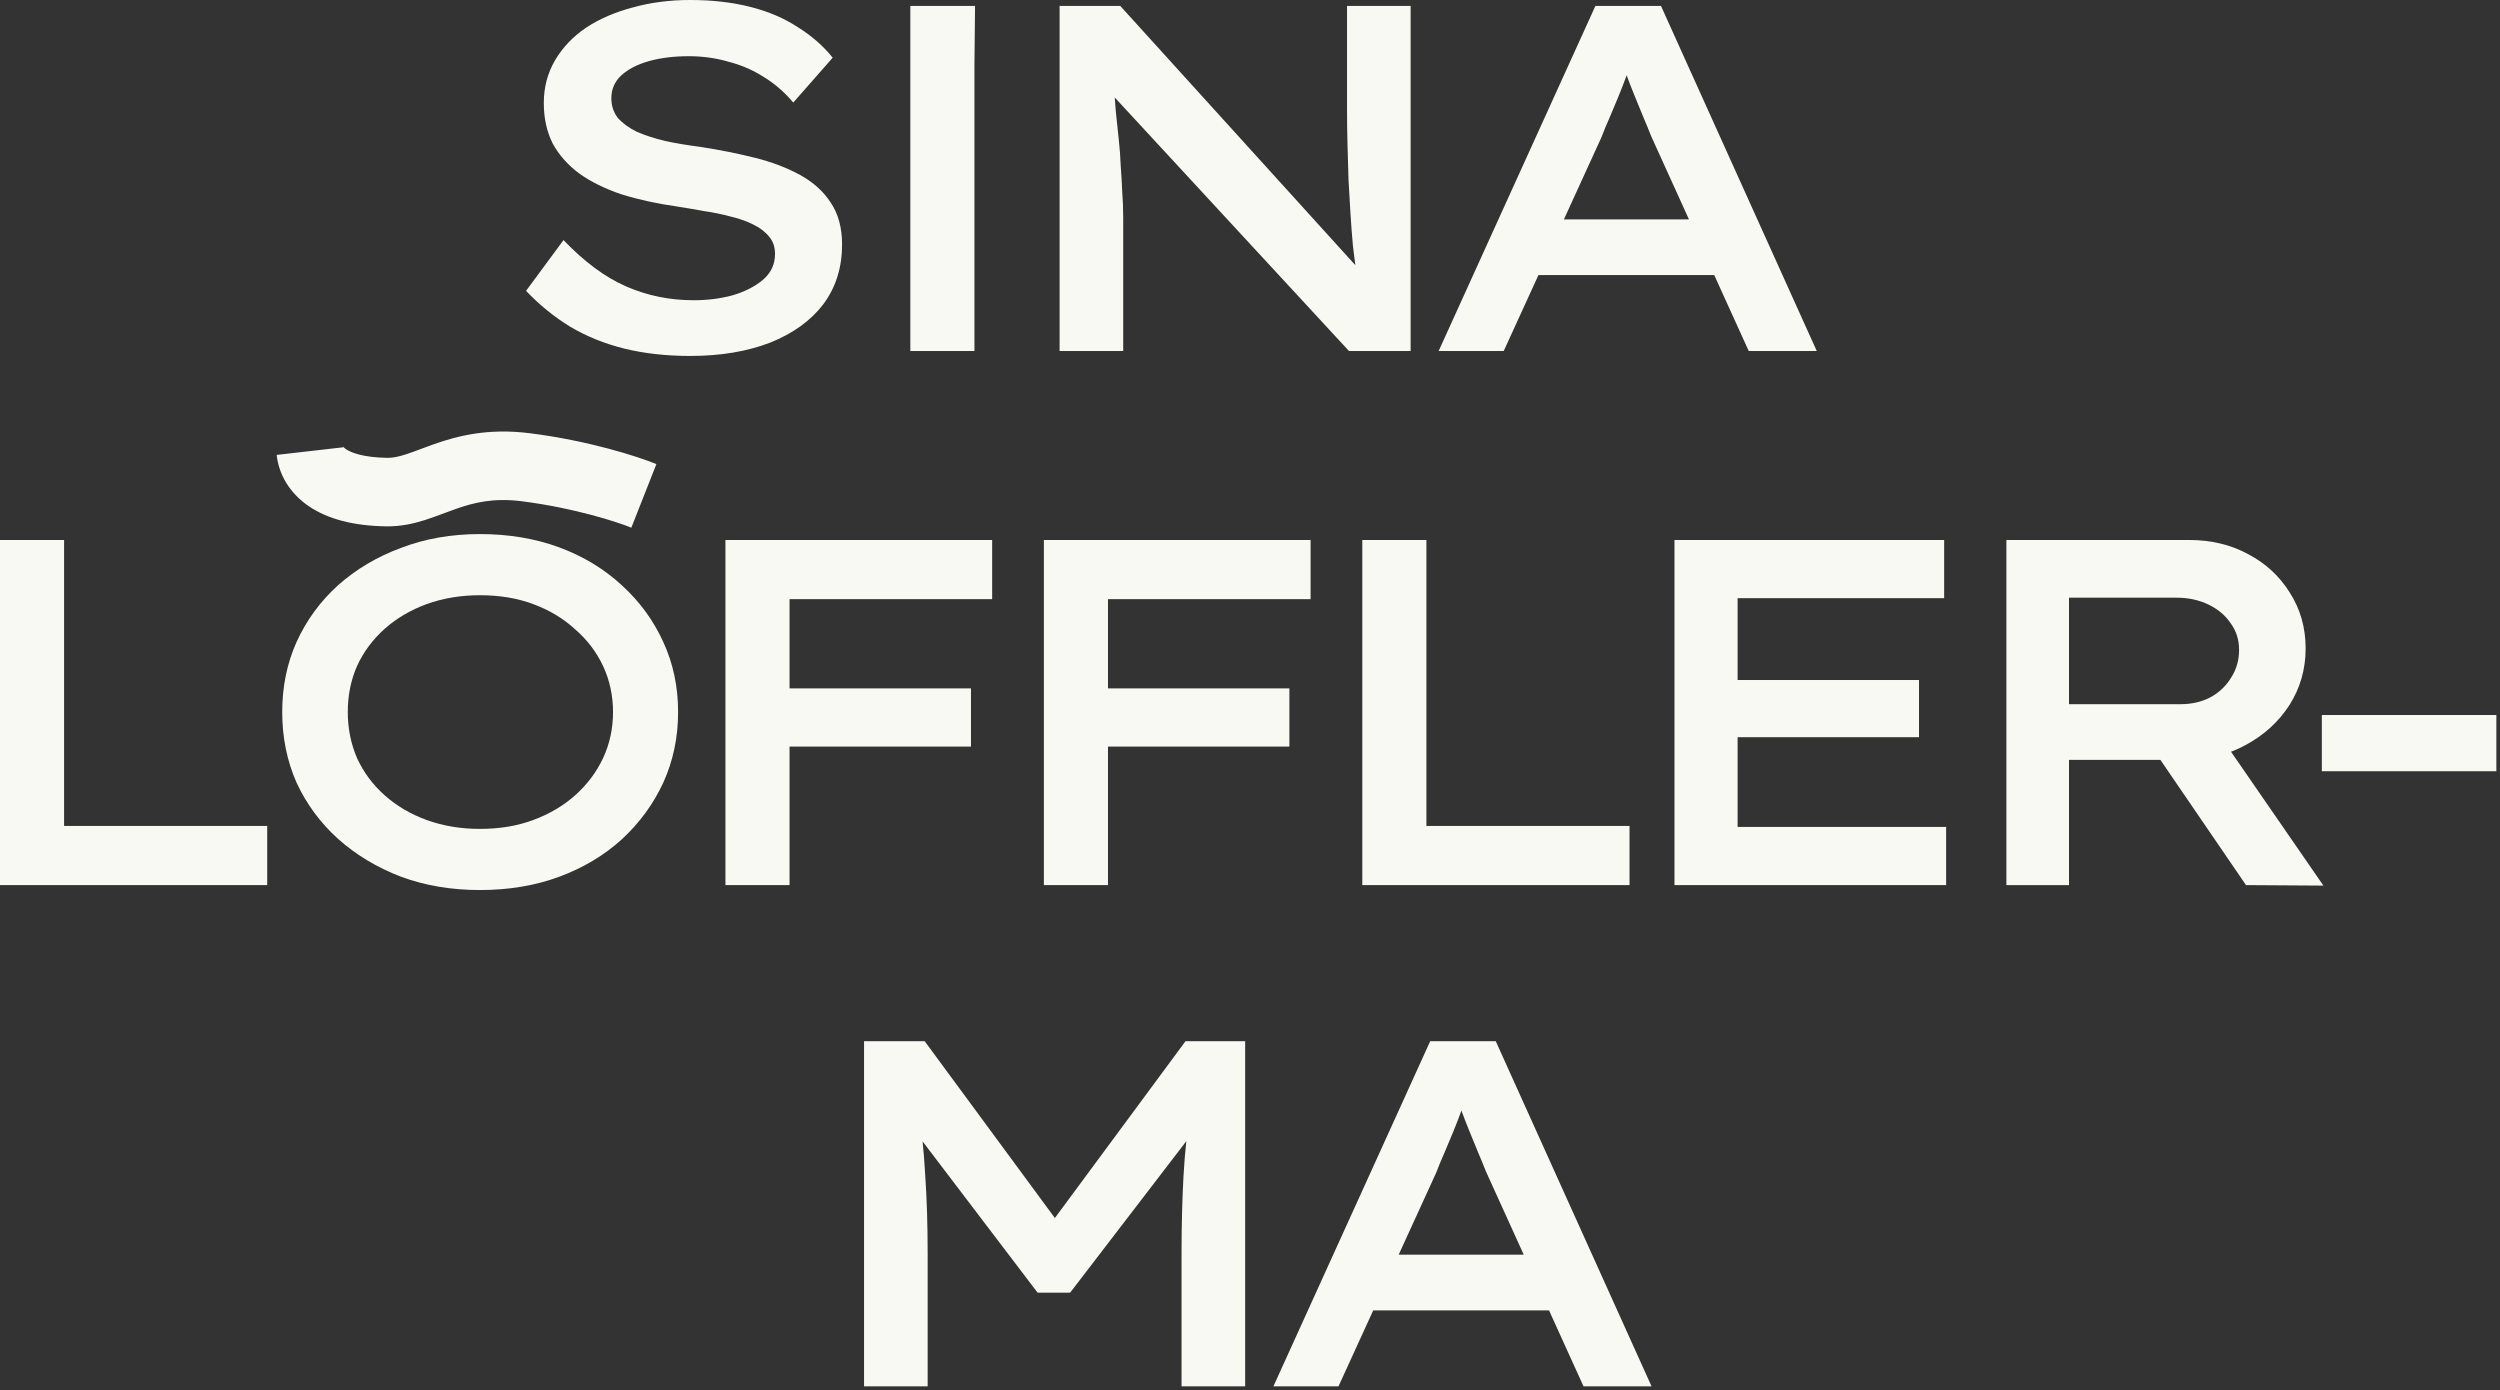 <?xml version="1.0" encoding="UTF-8"?> <svg xmlns="http://www.w3.org/2000/svg" width="196" height="109" viewBox="0 0 196 109" fill="none"><rect x="0" y="0" width="196" height="109" fill="#333333" stroke="none"/><path fill-rule="evenodd" clip-rule="evenodd" d="M33.342 40.762C32.466 41.041 31.446 41.283 30.29 41.266C27.729 41.228 25.707 40.702 24.222 39.695C22.677 38.648 21.854 37.164 21.691 35.665L26.913 35.067C26.91 35.042 26.906 35.024 26.902 35.013C26.921 35.043 26.979 35.117 27.128 35.218C27.489 35.463 28.407 35.866 30.369 35.895C30.757 35.901 31.185 35.824 31.782 35.634C32.188 35.504 32.512 35.382 32.898 35.236C33.207 35.119 33.556 34.987 34.021 34.824C35.899 34.164 38.267 33.554 41.533 33.965C46.148 34.546 49.991 35.782 51.46 36.386L49.497 41.37C48.439 40.935 45.038 39.819 40.887 39.296C38.675 39.018 37.146 39.405 35.726 39.904C35.507 39.981 35.231 40.084 34.933 40.195C34.408 40.39 33.815 40.611 33.342 40.762ZM26.895 34.997C26.895 34.997 26.899 35.002 26.902 35.013C26.896 35.002 26.895 34.997 26.895 34.997Z" fill="#F9F9F4"></path><path d="M54.114 27.906C52.233 27.906 50.506 27.713 48.934 27.327C47.388 26.94 45.984 26.373 44.721 25.626C43.459 24.853 42.299 23.912 41.243 22.804L44.18 18.823C45.804 20.524 47.44 21.735 49.089 22.456C50.738 23.178 52.503 23.539 54.384 23.539C55.467 23.539 56.484 23.41 57.438 23.152C58.391 22.869 59.177 22.469 59.795 21.954C60.44 21.413 60.762 20.73 60.762 19.905C60.762 19.364 60.607 18.913 60.298 18.553C59.989 18.166 59.564 17.844 59.022 17.586C58.507 17.329 57.914 17.123 57.245 16.968C56.575 16.788 55.879 16.646 55.157 16.543C54.462 16.414 53.779 16.298 53.109 16.195C51.485 15.963 50.017 15.641 48.703 15.229C47.414 14.791 46.319 14.249 45.417 13.605C44.515 12.935 43.819 12.149 43.33 11.248C42.866 10.32 42.634 9.263 42.634 8.078C42.634 6.841 42.931 5.72 43.523 4.715C44.116 3.711 44.928 2.86 45.958 2.164C47.015 1.469 48.239 0.941 49.63 0.58C51.022 0.193 52.516 0 54.114 0C55.84 0 57.412 0.18 58.829 0.541C60.246 0.902 61.483 1.43 62.54 2.126C63.622 2.796 64.537 3.595 65.284 4.522L62.192 8.04C61.522 7.241 60.749 6.571 59.873 6.03C59.022 5.489 58.095 5.089 57.09 4.831C56.111 4.548 55.08 4.406 53.998 4.406C52.838 4.406 51.795 4.535 50.867 4.793C49.965 5.05 49.244 5.424 48.703 5.914C48.187 6.403 47.929 6.996 47.929 7.692C47.929 8.284 48.097 8.8 48.432 9.238C48.793 9.65 49.282 10.011 49.901 10.32C50.545 10.603 51.292 10.848 52.142 11.054C52.993 11.235 53.92 11.389 54.925 11.518C56.42 11.75 57.837 12.034 59.177 12.368C60.517 12.704 61.702 13.154 62.733 13.721C63.764 14.288 64.562 15.01 65.129 15.886C65.722 16.762 66.018 17.857 66.018 19.171C66.018 20.975 65.529 22.534 64.55 23.848C63.57 25.136 62.179 26.141 60.375 26.863C58.572 27.558 56.484 27.906 54.114 27.906Z" fill="#F9F9F4"></path><path d="M71.371 27.52V0.464H76.444L76.396 5.063V27.52H71.371Z" fill="#F9F9F4"></path><path d="M83.073 27.52V0.464H87.827L106.998 21.606L106.38 21.761C106.277 20.962 106.174 20.137 106.071 19.287C105.993 18.437 105.929 17.586 105.877 16.736C105.826 15.86 105.774 14.971 105.723 14.069C105.697 13.167 105.671 12.265 105.645 11.364C105.62 10.436 105.607 9.508 105.607 8.581V0.464H110.593V27.52H105.761L86.513 6.687L87.286 6.416C87.363 7.215 87.428 7.988 87.479 8.735C87.557 9.482 87.634 10.217 87.711 10.938C87.788 11.634 87.84 12.33 87.866 13.026C87.917 13.695 87.956 14.366 87.982 15.035C88.033 15.705 88.059 16.375 88.059 17.045V27.52H83.073Z" fill="#F9F9F4"></path><path d="M112.789 27.52L125.08 0.464H130.221L142.434 27.52H137.101L129.448 10.668C129.267 10.204 129.061 9.702 128.829 9.16C128.597 8.594 128.365 8.027 128.133 7.46C127.901 6.893 127.682 6.326 127.476 5.759C127.27 5.166 127.09 4.638 126.935 4.174L128.133 4.136C127.953 4.677 127.76 5.244 127.554 5.836C127.347 6.403 127.128 6.97 126.897 7.537C126.665 8.104 126.433 8.658 126.201 9.199C125.969 9.714 125.75 10.243 125.544 10.784L117.891 27.52H112.789ZM118.277 21.567L120.094 17.2H134.82L135.98 21.567H118.277Z" fill="#F9F9F4"></path><path d="M0 69.392V42.336H5.025V64.754H20.949V69.392H0Z" fill="#F9F9F4"></path><path d="M37.625 69.779C35.383 69.779 33.322 69.431 31.441 68.735C29.559 68.014 27.91 67.022 26.493 65.759C25.102 64.496 24.02 63.028 23.247 61.353C22.499 59.652 22.126 57.81 22.126 55.826C22.126 53.842 22.499 52.012 23.247 50.337C24.02 48.636 25.102 47.155 26.493 45.892C27.91 44.63 29.559 43.65 31.441 42.955C33.322 42.233 35.383 41.872 37.625 41.872C39.892 41.872 41.967 42.22 43.848 42.916C45.729 43.612 47.365 44.604 48.756 45.892C50.148 47.155 51.23 48.636 52.003 50.337C52.776 52.012 53.163 53.842 53.163 55.826C53.163 57.81 52.776 59.652 52.003 61.353C51.23 63.028 50.148 64.509 48.756 65.798C47.365 67.06 45.729 68.04 43.848 68.735C41.967 69.431 39.892 69.779 37.625 69.779ZM37.625 64.986C39.171 64.986 40.562 64.754 41.799 64.29C43.062 63.827 44.157 63.182 45.084 62.358C46.038 61.507 46.772 60.528 47.288 59.42C47.803 58.312 48.061 57.114 48.061 55.826C48.061 54.537 47.803 53.339 47.288 52.231C46.772 51.123 46.038 50.157 45.084 49.332C44.157 48.482 43.062 47.825 41.799 47.361C40.562 46.897 39.171 46.665 37.625 46.665C36.13 46.665 34.739 46.897 33.45 47.361C32.188 47.825 31.093 48.469 30.165 49.294C29.237 50.118 28.516 51.084 28.001 52.192C27.511 53.3 27.266 54.511 27.266 55.826C27.266 57.114 27.511 58.325 28.001 59.459C28.516 60.567 29.237 61.533 30.165 62.358C31.093 63.182 32.188 63.827 33.45 64.29C34.739 64.754 36.13 64.986 37.625 64.986Z" fill="#F9F9F4"></path><path d="M56.875 69.392V42.336H61.9V69.392H56.875ZM58.885 58.531V53.97H76.124V58.531H58.885ZM59.233 46.974V42.336H77.785V46.974H59.233Z" fill="#F9F9F4"></path><path d="M81.84 69.392V42.336H86.865V69.392H81.84ZM83.85 58.531V53.97H101.088V58.531H83.85ZM84.198 46.974V42.336H102.75V46.974H84.198Z" fill="#F9F9F4"></path><path d="M106.805 69.392V42.336H111.83V64.754H127.754V69.392H106.805Z" fill="#F9F9F4"></path><path d="M131.279 69.392V42.336H152.422V46.897H136.227V64.831H152.576V69.392H131.279ZM133.83 57.797V53.313H150.45V57.797H133.83Z" fill="#F9F9F4"></path><path d="M157.301 69.392V42.336H171.641C173.367 42.336 174.913 42.71 176.279 43.457C177.645 44.179 178.727 45.184 179.526 46.472C180.35 47.76 180.762 49.216 180.762 50.84C180.762 52.463 180.337 53.945 179.487 55.285C178.637 56.599 177.49 57.642 176.047 58.415C174.63 59.188 173.045 59.575 171.293 59.575H162.21V69.392H157.301ZM176.086 69.392L167.737 57.178L173.032 56.212L182.154 69.431L176.086 69.392ZM162.21 55.207H170.984C171.834 55.207 172.607 55.027 173.303 54.666C173.998 54.28 174.54 53.764 174.926 53.12C175.338 52.476 175.544 51.754 175.544 50.956C175.544 50.157 175.325 49.461 174.887 48.868C174.475 48.25 173.895 47.76 173.148 47.4C172.401 47.039 171.563 46.858 170.636 46.858H162.21V55.207Z" fill="#F9F9F4"></path><path d="M182.032 60.464V56.057H195.715V60.464H182.032Z" fill="#F9F9F4"></path><path d="M67.742 108.688V81.632H72.496L83.937 97.17H81.463L92.943 81.632H97.62V108.688H92.634V98.291C92.634 96.075 92.685 94.039 92.788 92.184C92.891 90.303 93.097 88.409 93.407 86.502L93.948 88.241L83.898 101.344H81.347L71.414 88.28L71.955 86.502C72.239 88.357 72.432 90.225 72.535 92.106C72.664 93.962 72.728 96.023 72.728 98.291V108.688H67.742Z" fill="#F9F9F4"></path><path d="M99.836 108.688L112.127 81.632H117.268L129.481 108.688H124.148L116.495 91.836C116.314 91.372 116.108 90.87 115.876 90.329C115.644 89.762 115.412 89.195 115.18 88.628C114.948 88.061 114.729 87.494 114.523 86.927C114.317 86.335 114.137 85.806 113.982 85.343L115.18 85.304C115 85.845 114.807 86.412 114.601 87.004C114.394 87.571 114.175 88.138 113.944 88.705C113.712 89.272 113.48 89.826 113.248 90.367C113.016 90.882 112.797 91.411 112.591 91.952L104.938 108.688H99.836ZM105.324 102.736L107.141 98.368H121.867L123.027 102.736H105.324Z" fill="#F9F9F4"></path></svg> 